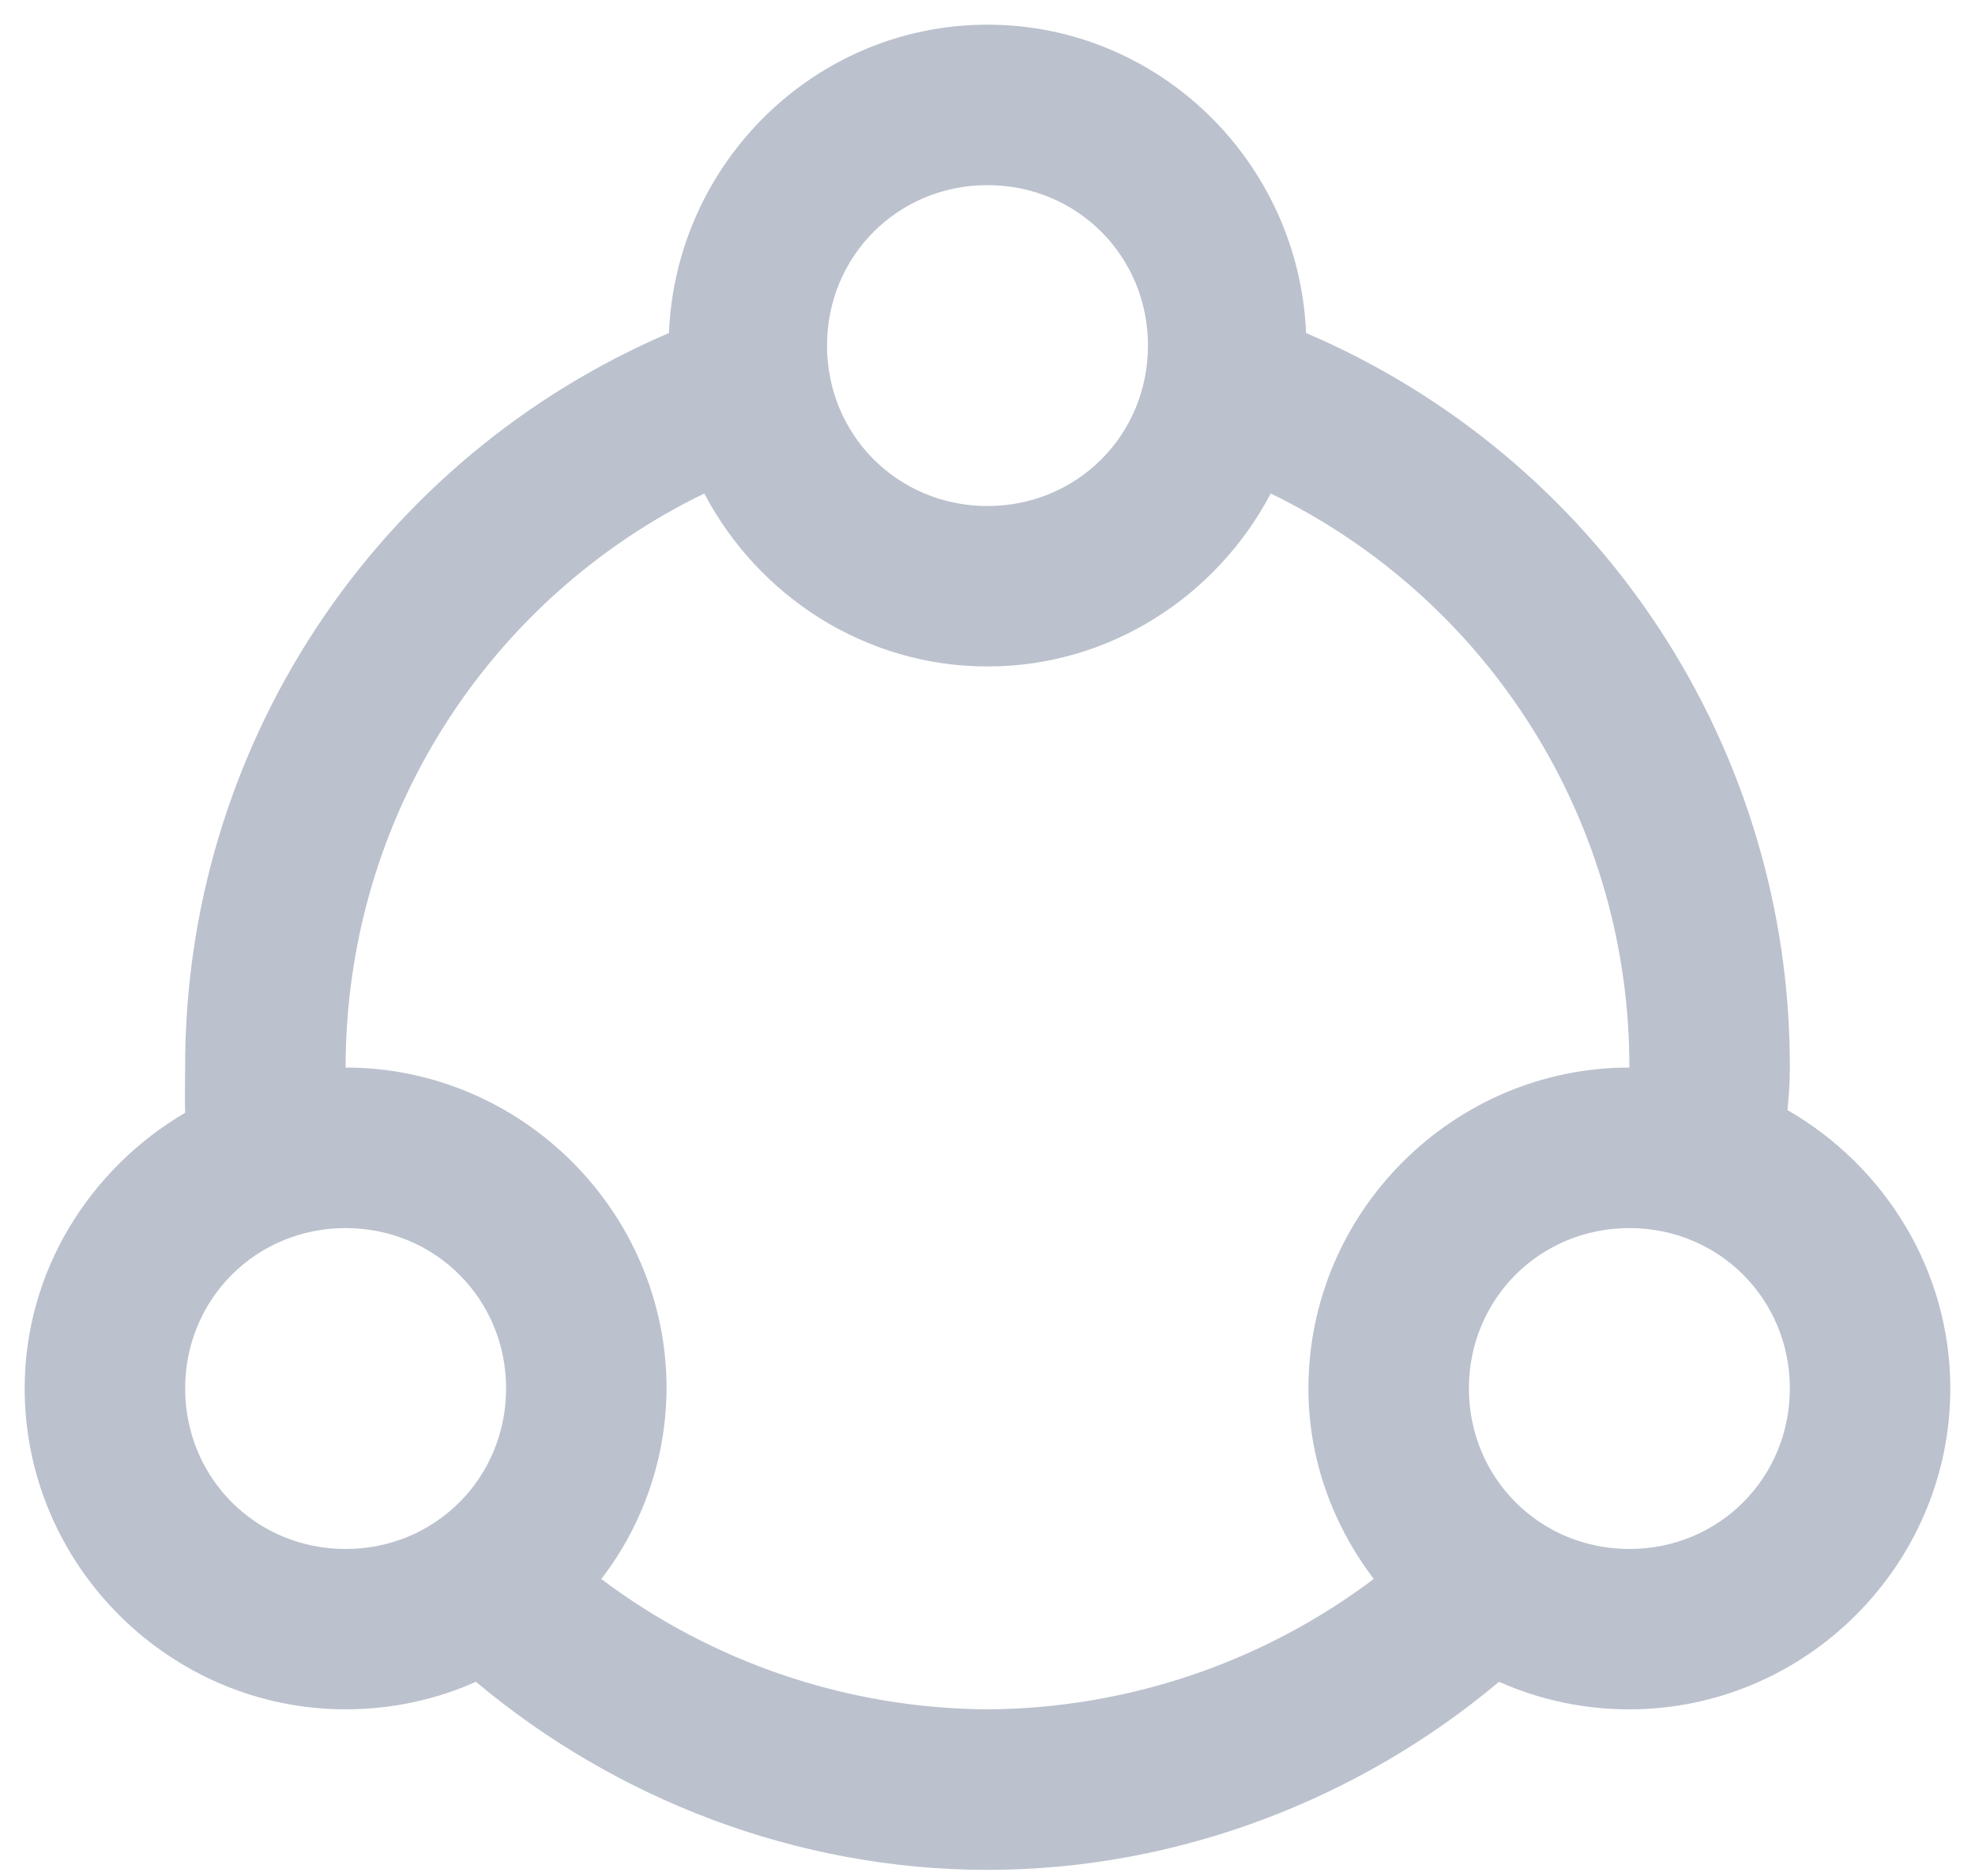 <svg width="20" height="19" viewBox="0 0 20 19" fill="none" xmlns="http://www.w3.org/2000/svg">
<path d="M10 0.25C8.258 0.25 6.844 1.647 6.774 3.373C5.318 3.996 4.077 5.033 3.205 6.356C2.334 7.679 1.871 9.229 1.875 10.812C1.875 10.951 1.869 11.105 1.875 11.27C0.912 11.835 0.25 12.872 0.25 14.062C0.25 15.848 1.715 17.312 3.5 17.312C3.967 17.312 4.418 17.213 4.82 17.033C6.228 18.216 8.065 18.938 10 18.938C11.935 18.938 13.772 18.216 15.18 17.033C15.595 17.218 16.045 17.313 16.5 17.312C18.285 17.312 19.75 15.848 19.75 14.062C19.75 12.86 19.08 11.806 18.101 11.243C18.113 11.113 18.125 10.983 18.125 10.812C18.129 9.229 17.666 7.678 16.795 6.356C15.924 5.033 14.682 3.995 13.226 3.373C13.155 1.647 11.741 0.25 10 0.25ZM10 1.875C10.907 1.875 11.625 2.593 11.625 3.5C11.625 4.407 10.907 5.125 10 5.125C9.093 5.125 8.375 4.407 8.375 3.5C8.375 2.593 9.093 1.875 10 1.875ZM7.132 4.998C7.676 6.033 8.757 6.75 10 6.75C11.243 6.75 12.324 6.033 12.868 4.998C13.959 5.528 14.878 6.354 15.521 7.383C16.163 8.411 16.503 9.6 16.5 10.812C14.715 10.812 13.25 12.277 13.25 14.062C13.25 14.79 13.502 15.449 13.911 15.992C12.783 16.841 11.412 17.304 10 17.312C8.588 17.304 7.217 16.841 6.089 15.992C6.515 15.438 6.747 14.761 6.75 14.062C6.75 12.277 5.285 10.812 3.5 10.812C3.5 8.277 4.954 6.054 7.132 4.998ZM3.5 12.438C4.407 12.438 5.125 13.156 5.125 14.062C5.125 14.969 4.407 15.688 3.5 15.688C2.593 15.688 1.875 14.969 1.875 14.062C1.875 13.156 2.593 12.438 3.5 12.438ZM16.5 12.438C17.407 12.438 18.125 13.156 18.125 14.062C18.125 14.969 17.407 15.688 16.5 15.688C15.593 15.688 14.875 14.969 14.875 14.062C14.875 13.156 15.593 12.438 16.5 12.438Z" fill="#BBC1CD"/>
</svg>

